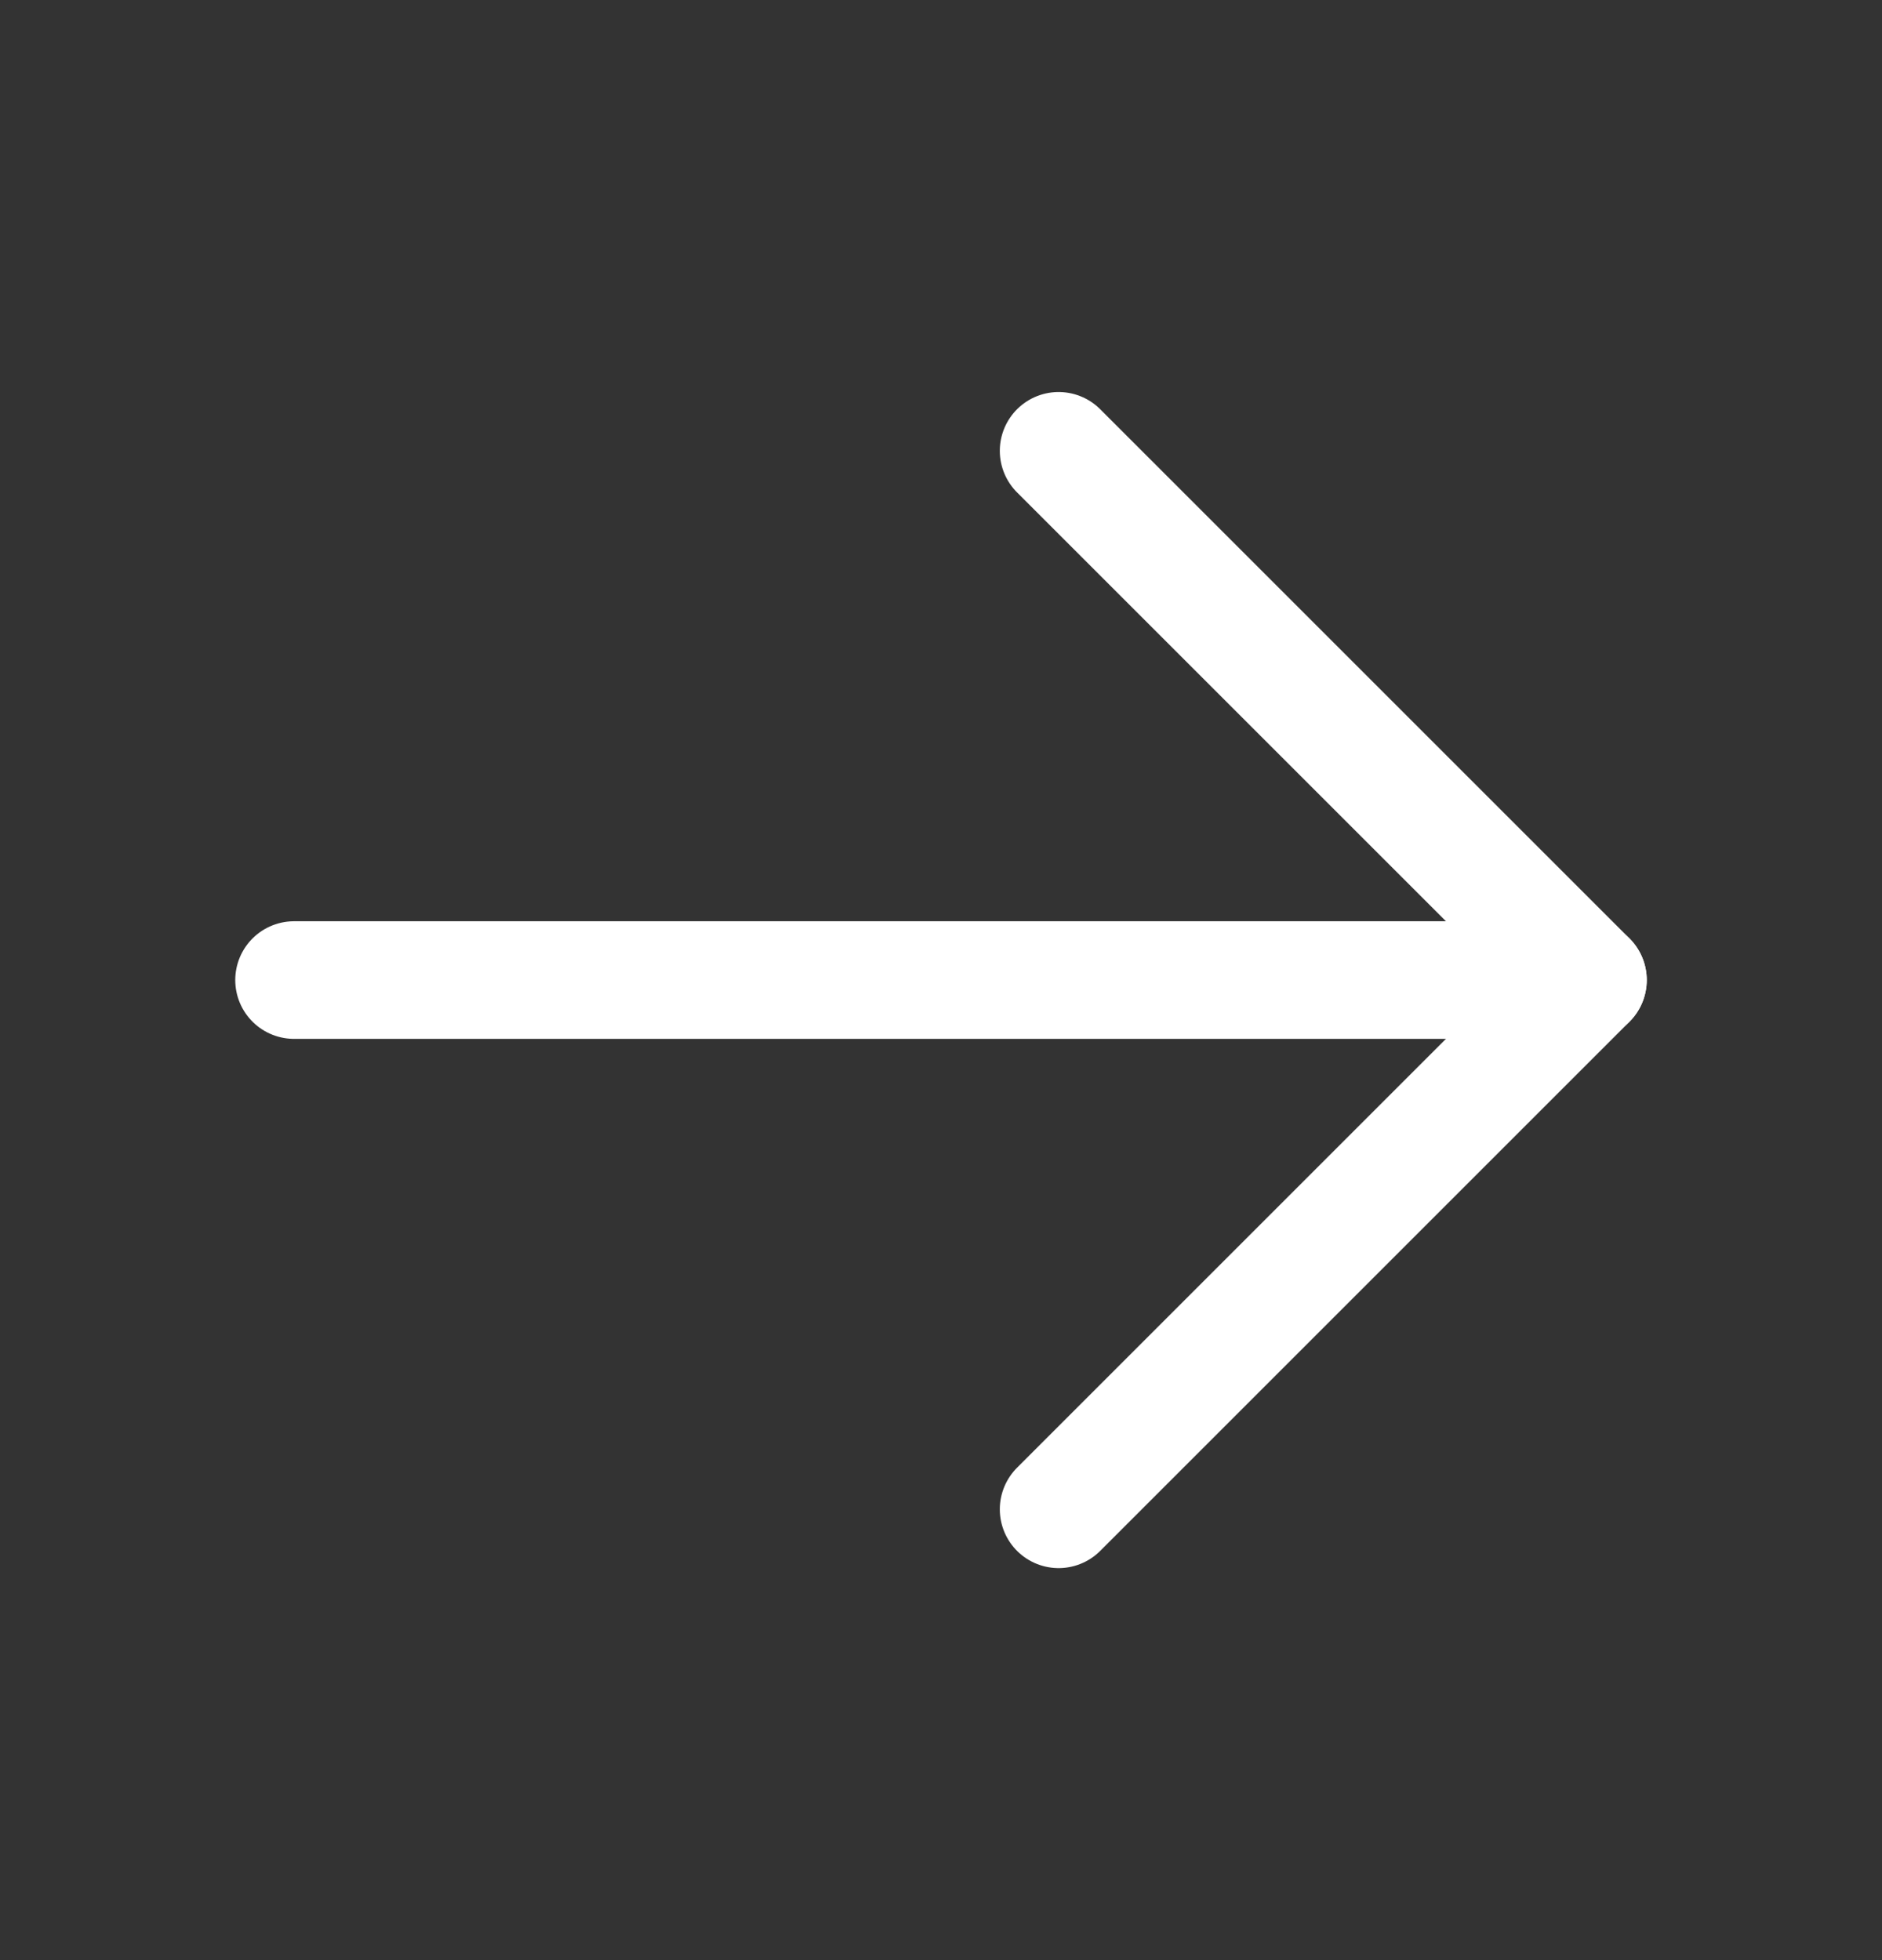 <svg width="24" height="25" viewBox="0 0 24 25" fill="none" xmlns="http://www.w3.org/2000/svg">
    <rect x="0" y="0" width="24" height="25" fill="#333333" stroke="none"/>
    <path d="M3.75 12.5H20.25" stroke="#ffffff" stroke-width="1.5" stroke-linecap="round" stroke-linejoin="round"/>
    <path d="M13.5 5.75L20.25 12.5L13.5 19.25" stroke="#ffffff" stroke-width="1.5" stroke-linecap="round" stroke-linejoin="round"/>
</svg>
